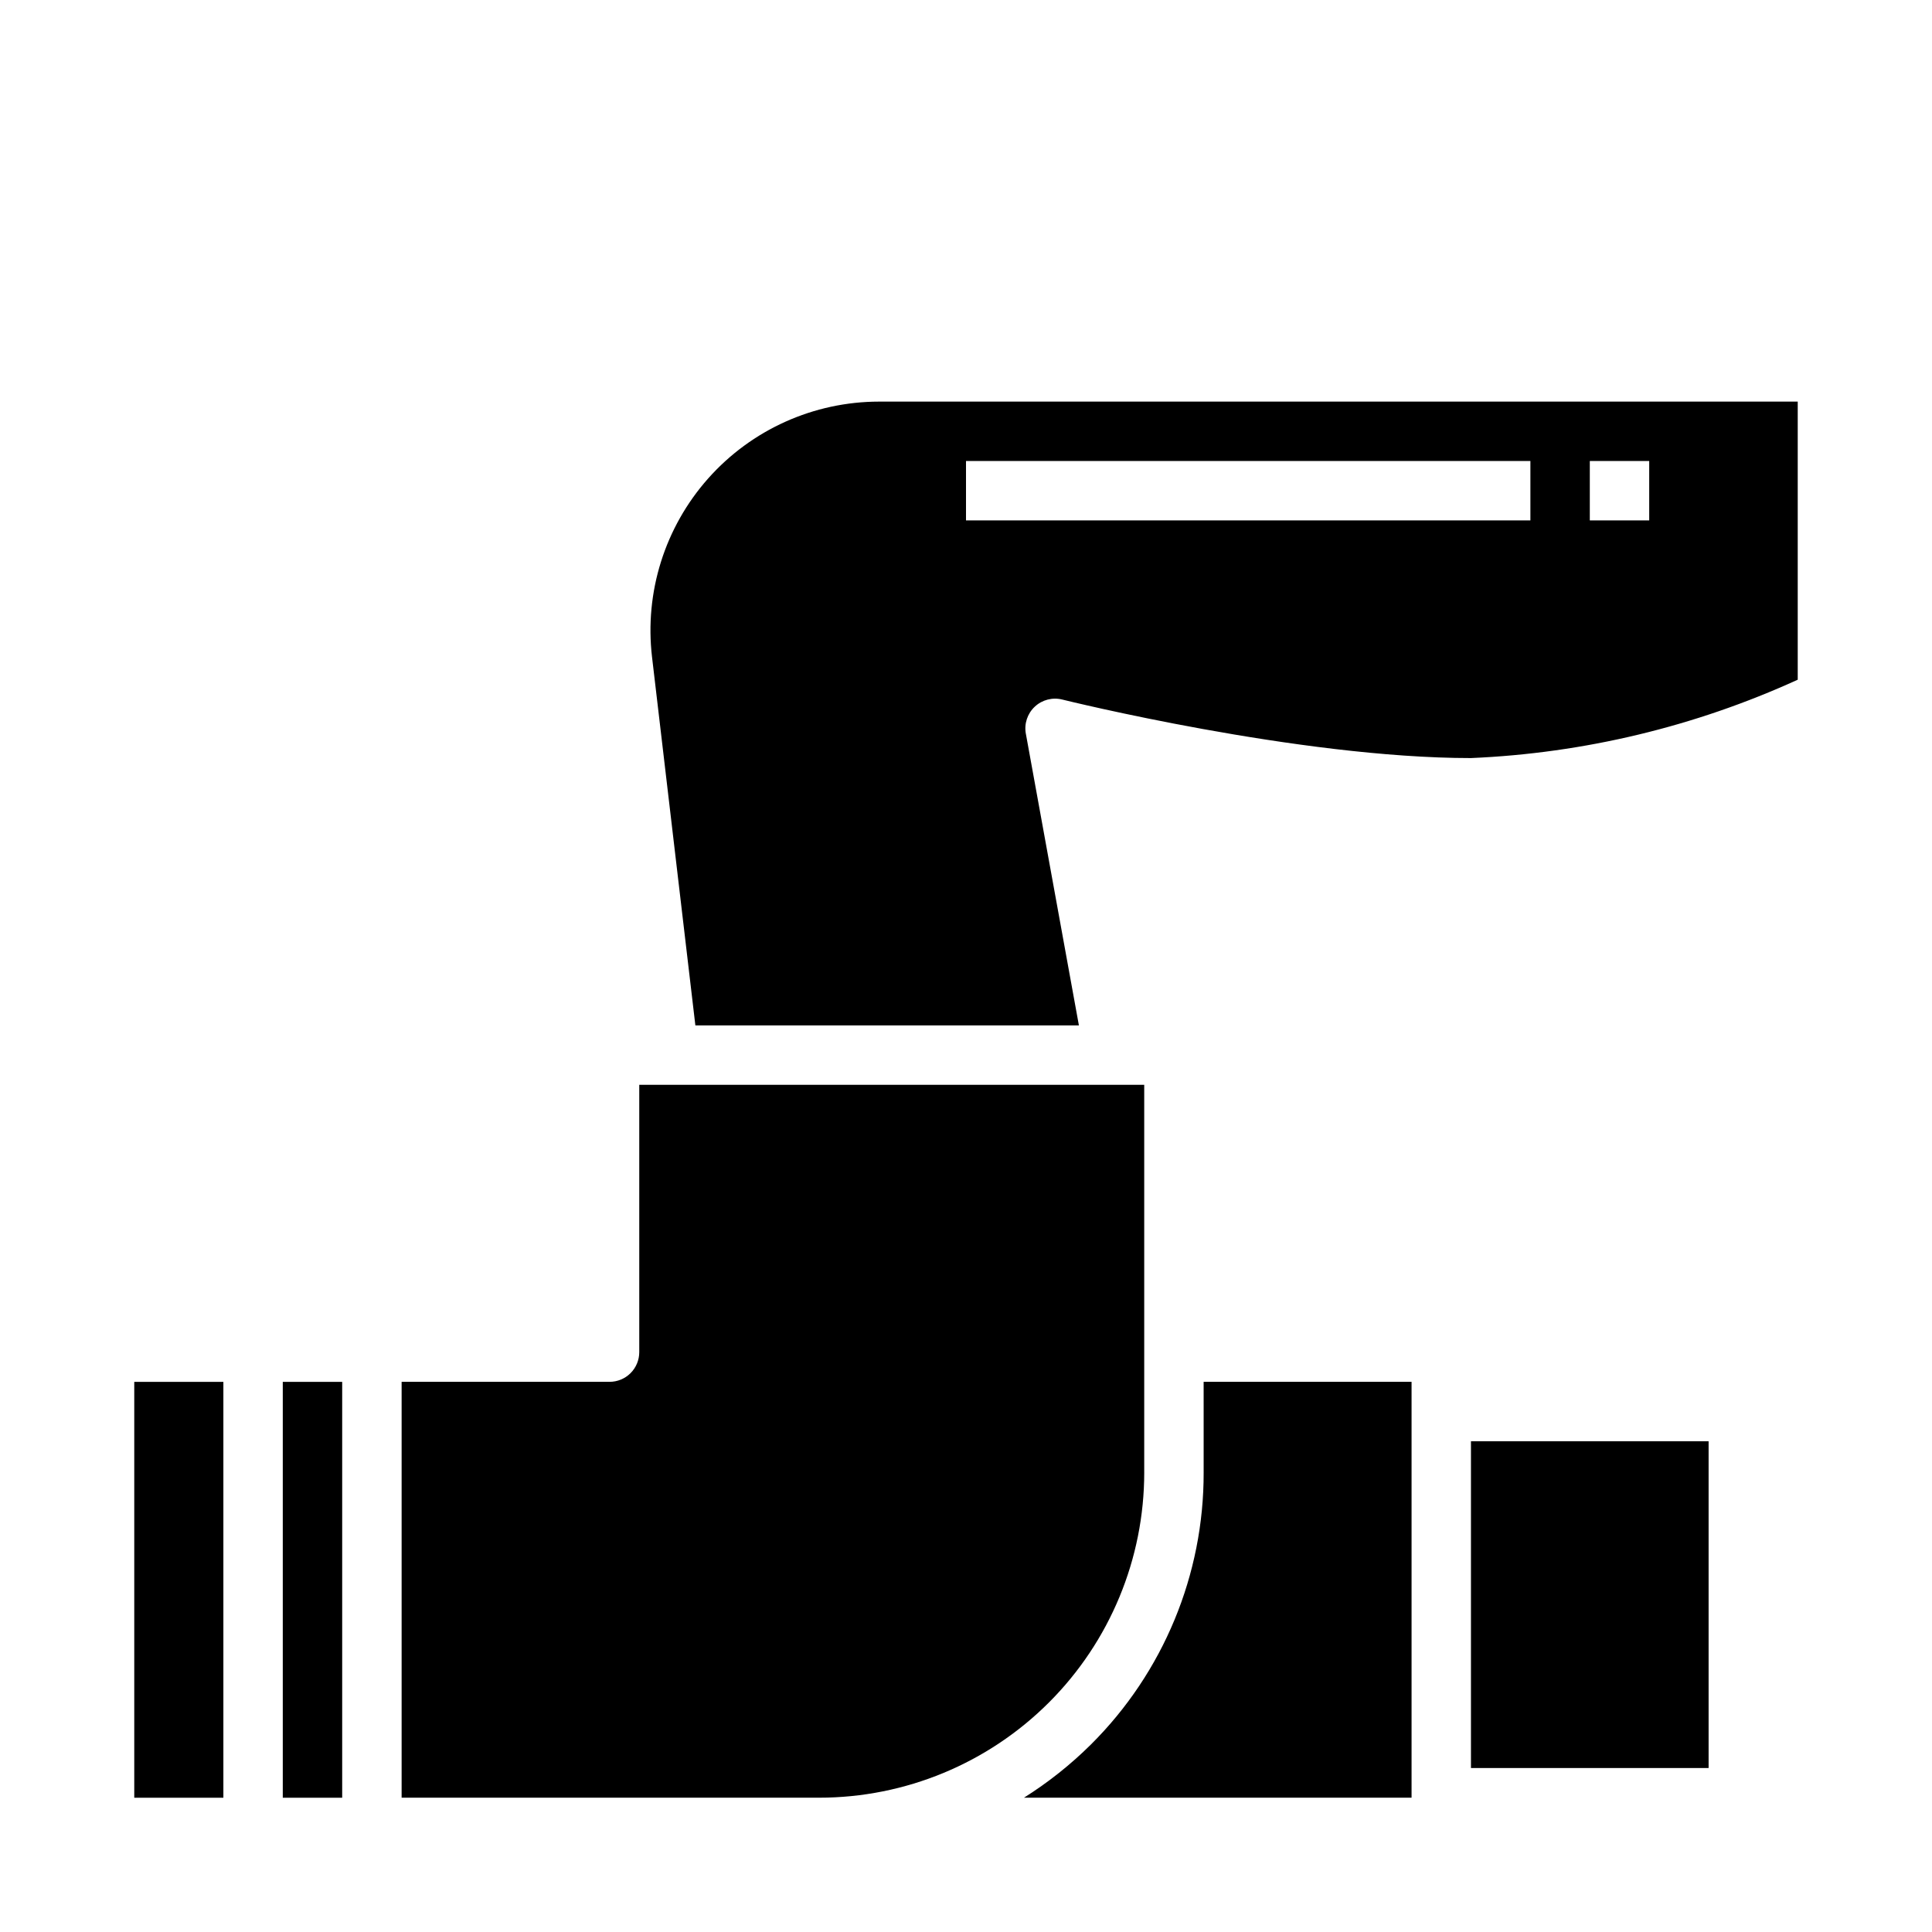 <?xml version="1.0" encoding="UTF-8"?>
<!-- Uploaded to: SVG Repo, www.svgrepo.com, Generator: SVG Repo Mixer Tools -->
<svg fill="#000000" width="800px" height="800px" version="1.1" viewBox="144 144 512 512" xmlns="http://www.w3.org/2000/svg">
 <g>
  <path d="m462.98 534.21c0.07 27.055-10.68 53.012-29.859 72.086-5.383 5.344-11.34 10.078-17.762 14.113h102.72v-110.21h-55.102z"/>
  <path d="m447.23 534.21v-102.73h-133.82v70.848c0 2.086-0.828 4.09-2.305 5.566-1.477 1.477-3.481 2.305-5.566 2.305h-55.105v110.21h110.6c22.863 0.004 44.789-9.078 60.953-25.242 16.168-16.168 25.25-38.094 25.246-60.957z"/>
  <path d="m218.94 510.21h15.742v110.21h-15.742z"/>
  <path d="m179.58 510.21h23.617v110.21h-23.617z"/>
  <path d="m376.96 250.43c-17.305 0.012-33.781 7.414-45.273 20.348-11.496 12.938-16.914 30.168-14.891 47.352l11.484 97.613h101.64l-14.059-77.312h-0.004c-0.477-2.629 0.414-5.324 2.367-7.152 1.949-1.828 4.699-2.543 7.293-1.891 0.629 0.156 62.652 15.508 108.31 15.508 29.93-1.281 59.332-8.332 86.59-20.766v-73.699zm172.61 31.488h-149.57v-15.742h149.57zm31.488 0h-15.742v-15.742h15.742z"/>
  <path d="m533.82 525.95h62.977v86.594h-62.977z"/>
 </g>
</svg>